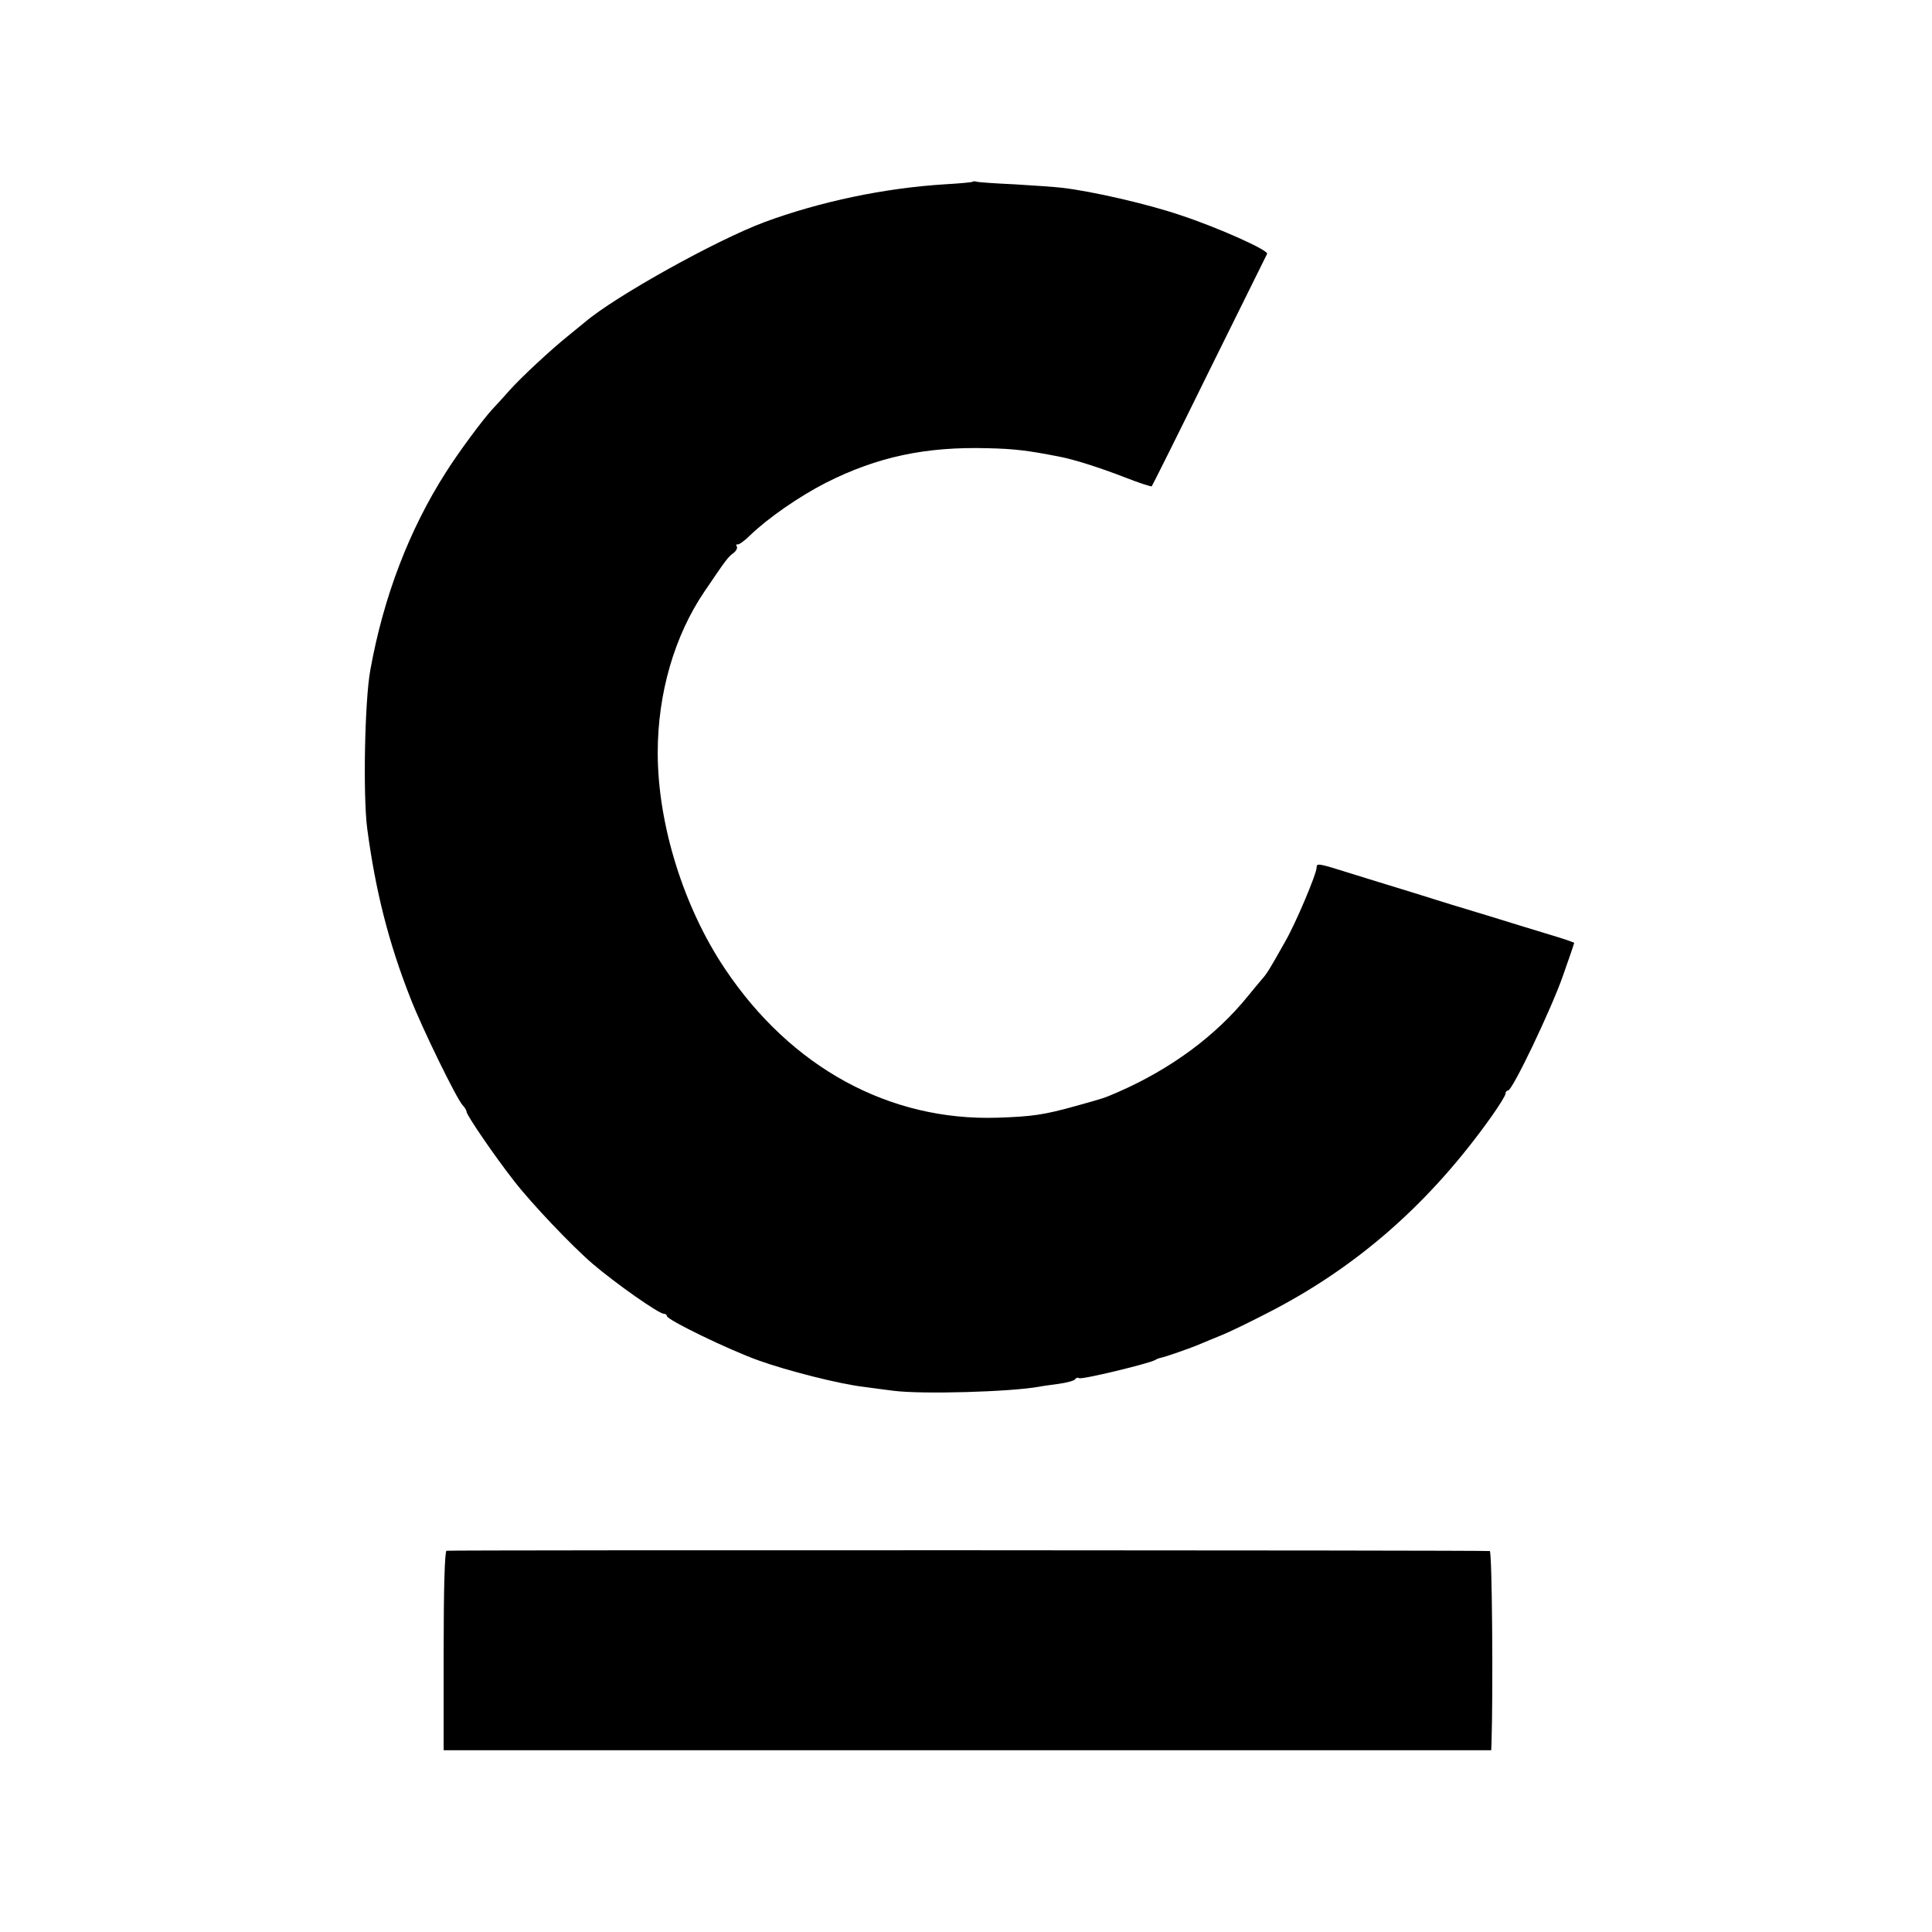 <?xml version="1.0" standalone="no"?>
<!DOCTYPE svg PUBLIC "-//W3C//DTD SVG 20010904//EN"
 "http://www.w3.org/TR/2001/REC-SVG-20010904/DTD/svg10.dtd">
<svg version="1.0" xmlns="http://www.w3.org/2000/svg"
 width="675pt" height="675pt" viewBox="0 0 675 675"
 preserveAspectRatio="xMidYMid meet">
<g transform="translate(0,675) scale(0.1,-0.1)"
fill="#000000" stroke="none">
<path d="M3398 6115 c-1 -2 -46 -6 -98 -9 -209 -13 -434 -60 -629 -132 -169
-63 -523 -260 -628 -350 -12 -10 -39 -32 -60 -49 -55 -44 -161 -142 -202 -188
-20 -23 -47 -52 -60 -66 -33 -35 -121 -154 -163 -221 -128 -200 -218 -435
-264 -690 -20 -107 -26 -441 -11 -555 29 -218 75 -400 152 -595 41 -105 159
-346 181 -371 8 -8 14 -19 14 -23 0 -12 100 -158 166 -242 61 -79 202 -227
274 -289 82 -70 232 -175 249 -175 6 0 11 -4 11 -8 0 -13 214 -117 320 -155
100 -36 281 -82 365 -92 28 -4 75 -10 106 -14 100 -13 408 -4 509 14 8 2 39 6
68 10 29 4 55 11 58 16 3 5 9 7 14 4 9 -6 244 51 265 63 6 4 15 7 20 8 16 3
108 35 140 49 17 7 50 21 75 31 25 10 95 44 157 76 314 160 570 385 786 690
26 37 47 71 47 77 0 6 4 11 9 11 15 0 149 280 191 399 22 62 40 115 40 117 0
1 -39 15 -87 29 -49 15 -145 44 -215 66 -71 21 -188 57 -260 80 -73 22 -175
54 -227 70 -105 33 -111 34 -111 18 0 -22 -73 -195 -110 -259 -55 -98 -64
-112 -80 -130 -8 -9 -30 -36 -49 -59 -112 -139 -270 -256 -456 -337 -49 -21
-42 -19 -146 -48 -111 -31 -152 -37 -274 -41 -378 -12 -721 175 -952 520 -145
216 -235 506 -235 755 0 207 58 408 163 563 74 109 82 121 102 135 9 7 15 18
11 23 -3 5 -2 8 3 7 4 -2 24 12 43 31 63 61 173 137 265 184 180 91 349 127
566 121 92 -2 141 -8 248 -29 53 -10 141 -38 229 -72 51 -20 94 -34 96 -32 2
2 93 184 201 404 109 220 200 404 202 408 7 12 -171 92 -305 136 -112 38 -307
83 -412 95 -25 3 -99 8 -165 12 -66 3 -125 7 -132 9 -6 2 -13 2 -15 0z"/>
<path d="M1560 1332 c-6 -2 -10 -128 -10 -350 l0 -347 1830 0 1830 0 1 25 c6
184 2 670 -6 671 -27 3 -3636 4 -3645 1z"/>
</g>
</svg>
